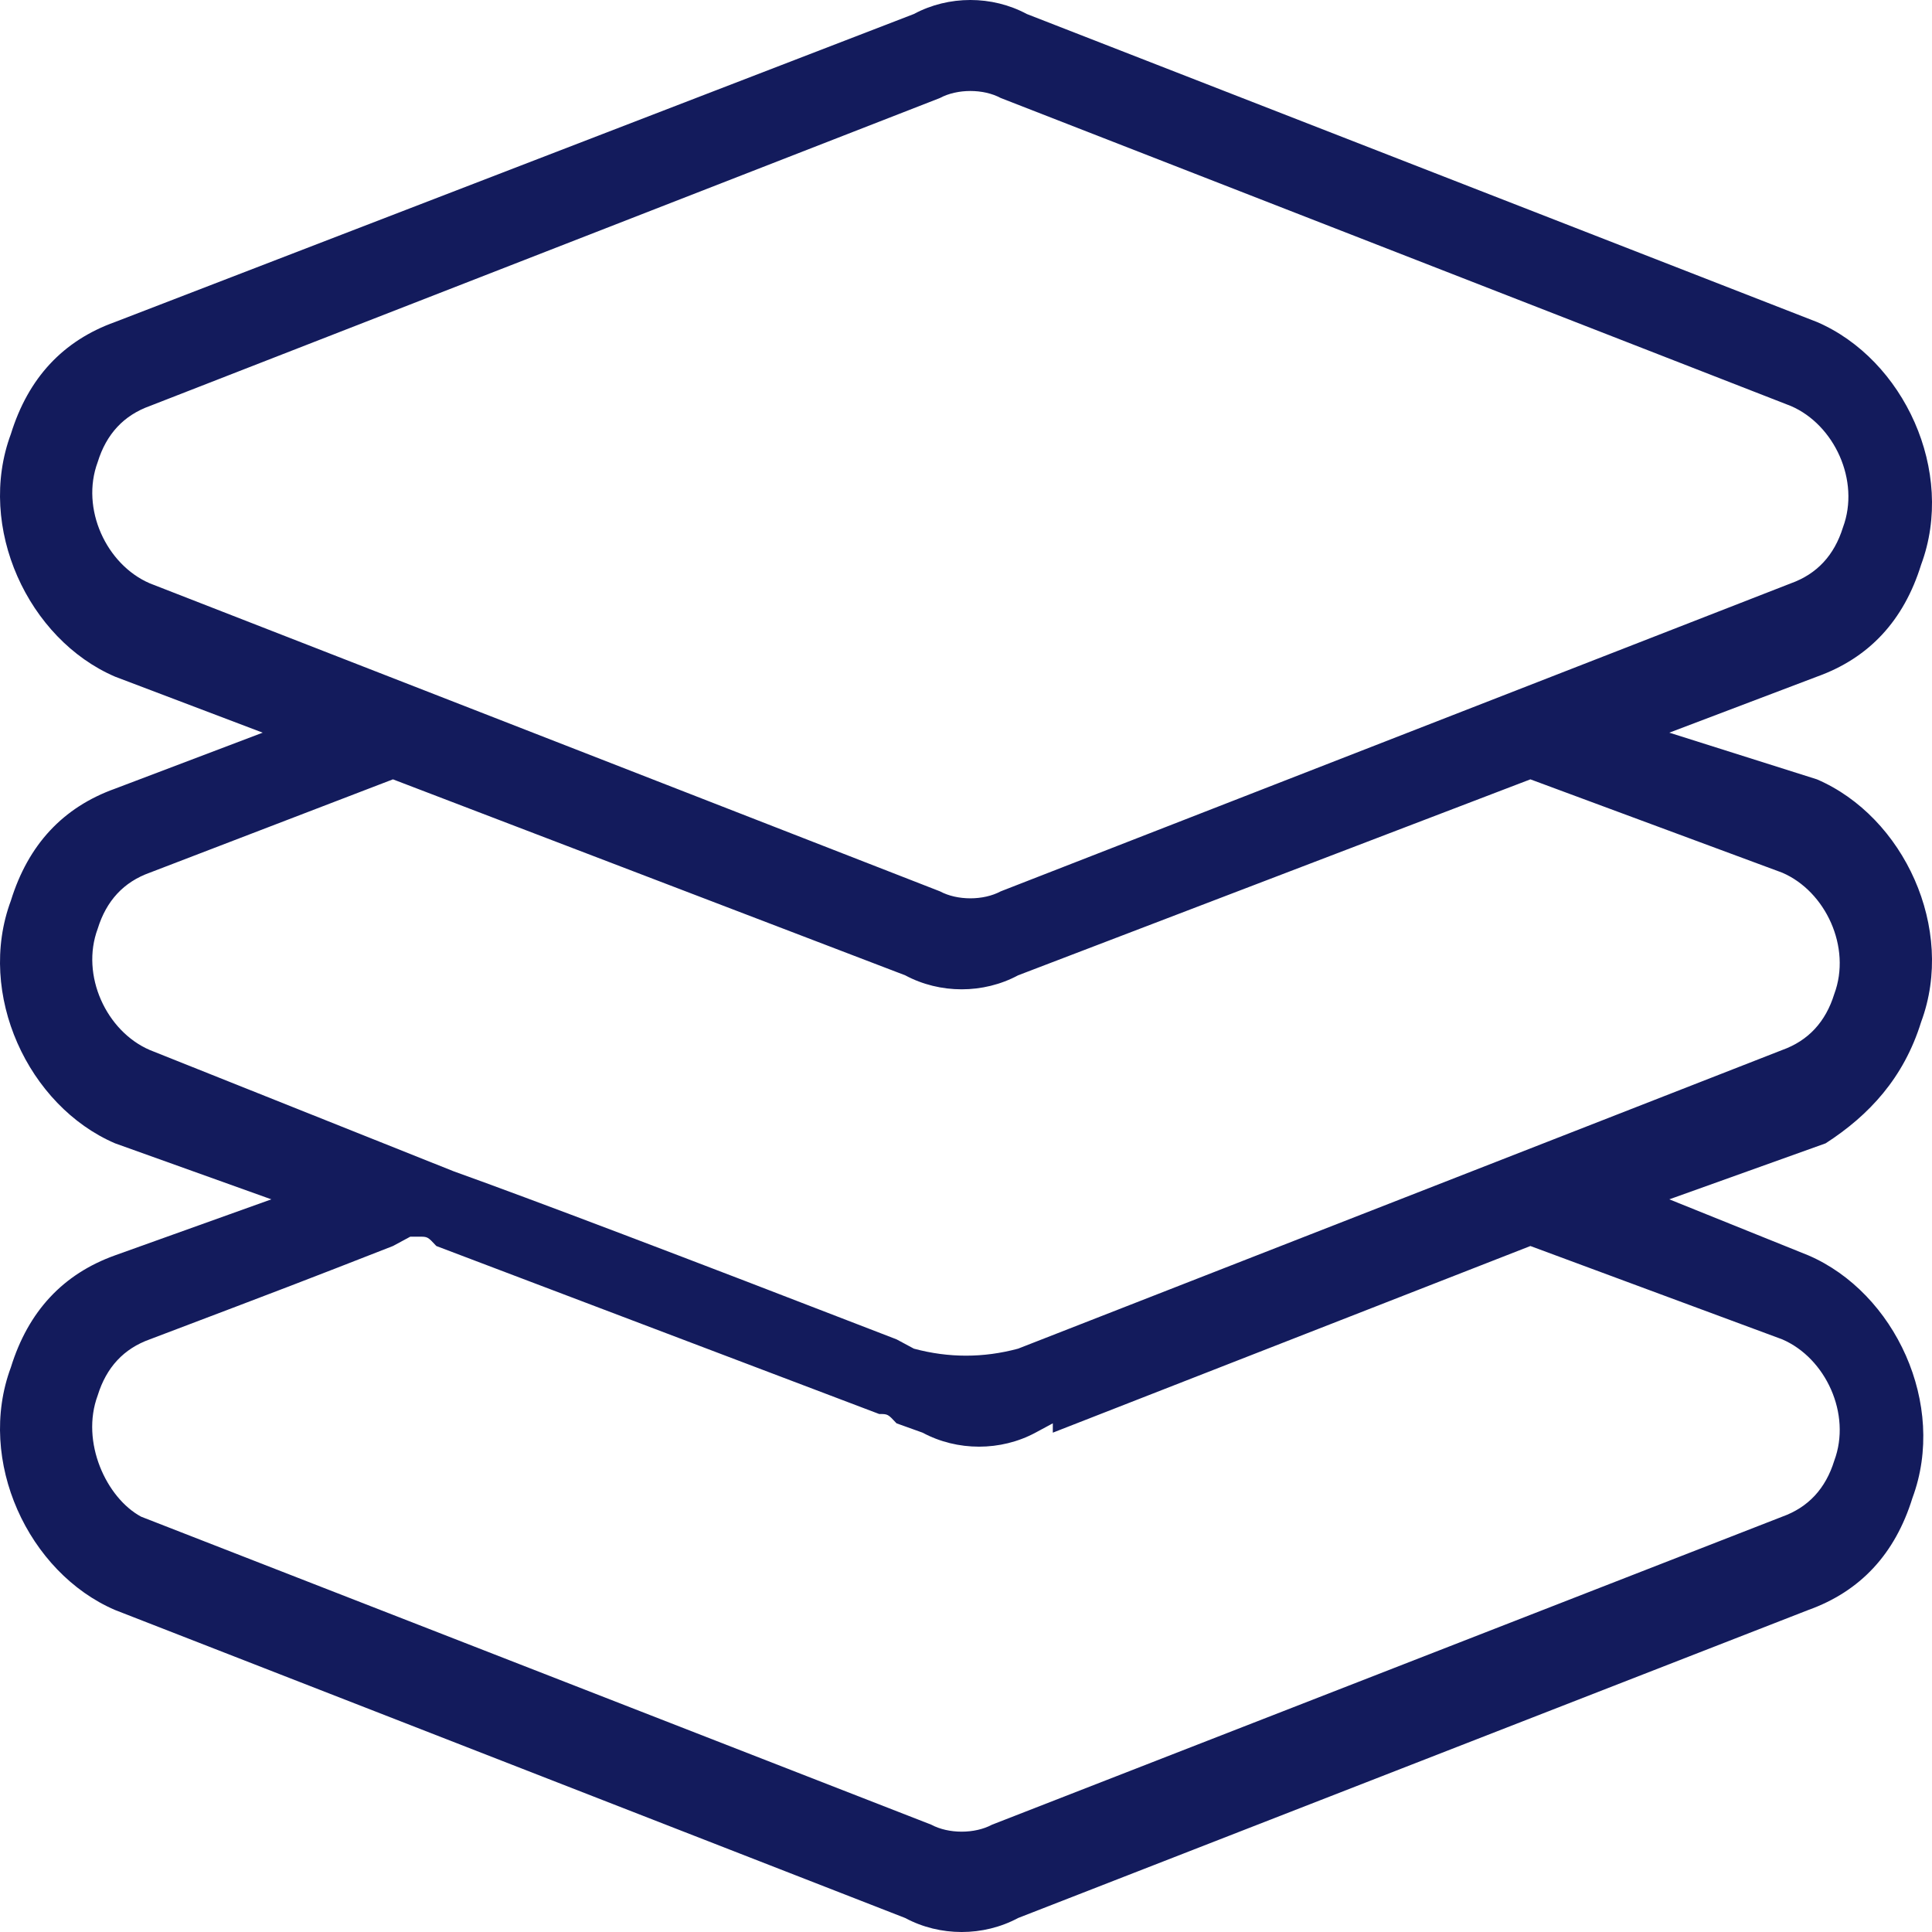 <svg width="62" height="62" viewBox="0 0 62 62" fill="none" xmlns="http://www.w3.org/2000/svg">
<path d="M61.651 32.797C62.766 29.802 61.094 26.208 58.307 25.01L53.57 23.512L58.307 21.715C59.979 21.116 61.094 19.918 61.651 18.121C62.766 15.126 61.094 11.531 58.307 10.333L32.95 0.449C31.836 -0.15 30.443 -0.15 29.328 0.449L3.693 10.333C2.021 10.932 0.906 12.13 0.349 13.928C-0.765 16.923 0.906 20.517 3.693 21.715L8.43 23.512L3.693 25.309C2.021 25.908 0.906 27.106 0.349 28.903C-0.765 31.898 0.906 35.493 3.693 36.691L8.708 38.488L3.693 40.285C2.021 40.884 0.906 42.082 0.349 43.879C-0.765 46.874 0.906 50.469 3.693 51.667L29.049 61.551C30.164 62.15 31.557 62.15 32.672 61.551L58.029 51.667C59.7 51.068 60.815 49.87 61.372 48.072C62.487 45.077 60.815 41.483 58.029 40.285L53.57 38.488L58.586 36.691C59.979 35.792 61.094 34.594 61.651 32.797ZM3.136 14.826C3.414 13.928 3.971 13.329 4.807 13.029L30.164 3.145C30.721 2.845 31.557 2.845 32.115 3.145L57.471 13.029C58.864 13.628 59.7 15.425 59.143 16.923C58.864 17.821 58.307 18.42 57.471 18.72L32.115 28.604C31.557 28.903 30.721 28.903 30.164 28.604L4.807 18.72C3.414 18.121 2.578 16.324 3.136 14.826ZM33.786 45.976L49.112 39.986L57.193 42.981C58.586 43.58 59.422 45.377 58.864 46.874C58.586 47.773 58.029 48.372 57.193 48.672L31.836 58.556C31.279 58.855 30.443 58.855 29.885 58.556L4.529 48.672C3.414 48.072 2.578 46.275 3.136 44.778C3.414 43.879 3.971 43.28 4.807 42.981C9.544 41.184 9.544 41.184 12.61 39.986L13.167 39.686H13.445C13.724 39.686 13.724 39.686 14.003 39.986L28.214 45.377C28.492 45.377 28.492 45.377 28.771 45.676L29.607 45.976C30.721 46.575 32.115 46.575 33.229 45.976L33.786 45.676V45.976ZM32.672 43.28C31.557 43.58 30.443 43.58 29.328 43.28L28.771 42.981C21.805 40.285 17.068 38.488 14.56 37.589L4.807 33.696C3.414 33.097 2.578 31.299 3.136 29.802C3.414 28.903 3.971 28.304 4.807 28.005L12.61 25.01L29.049 31.299C30.164 31.898 31.557 31.898 32.672 31.299L49.112 25.01L57.193 28.005C58.586 28.604 59.422 30.401 58.864 31.898C58.586 32.797 58.029 33.396 57.193 33.696L32.672 43.28Z" fill="#131B5C"/>
</svg>
